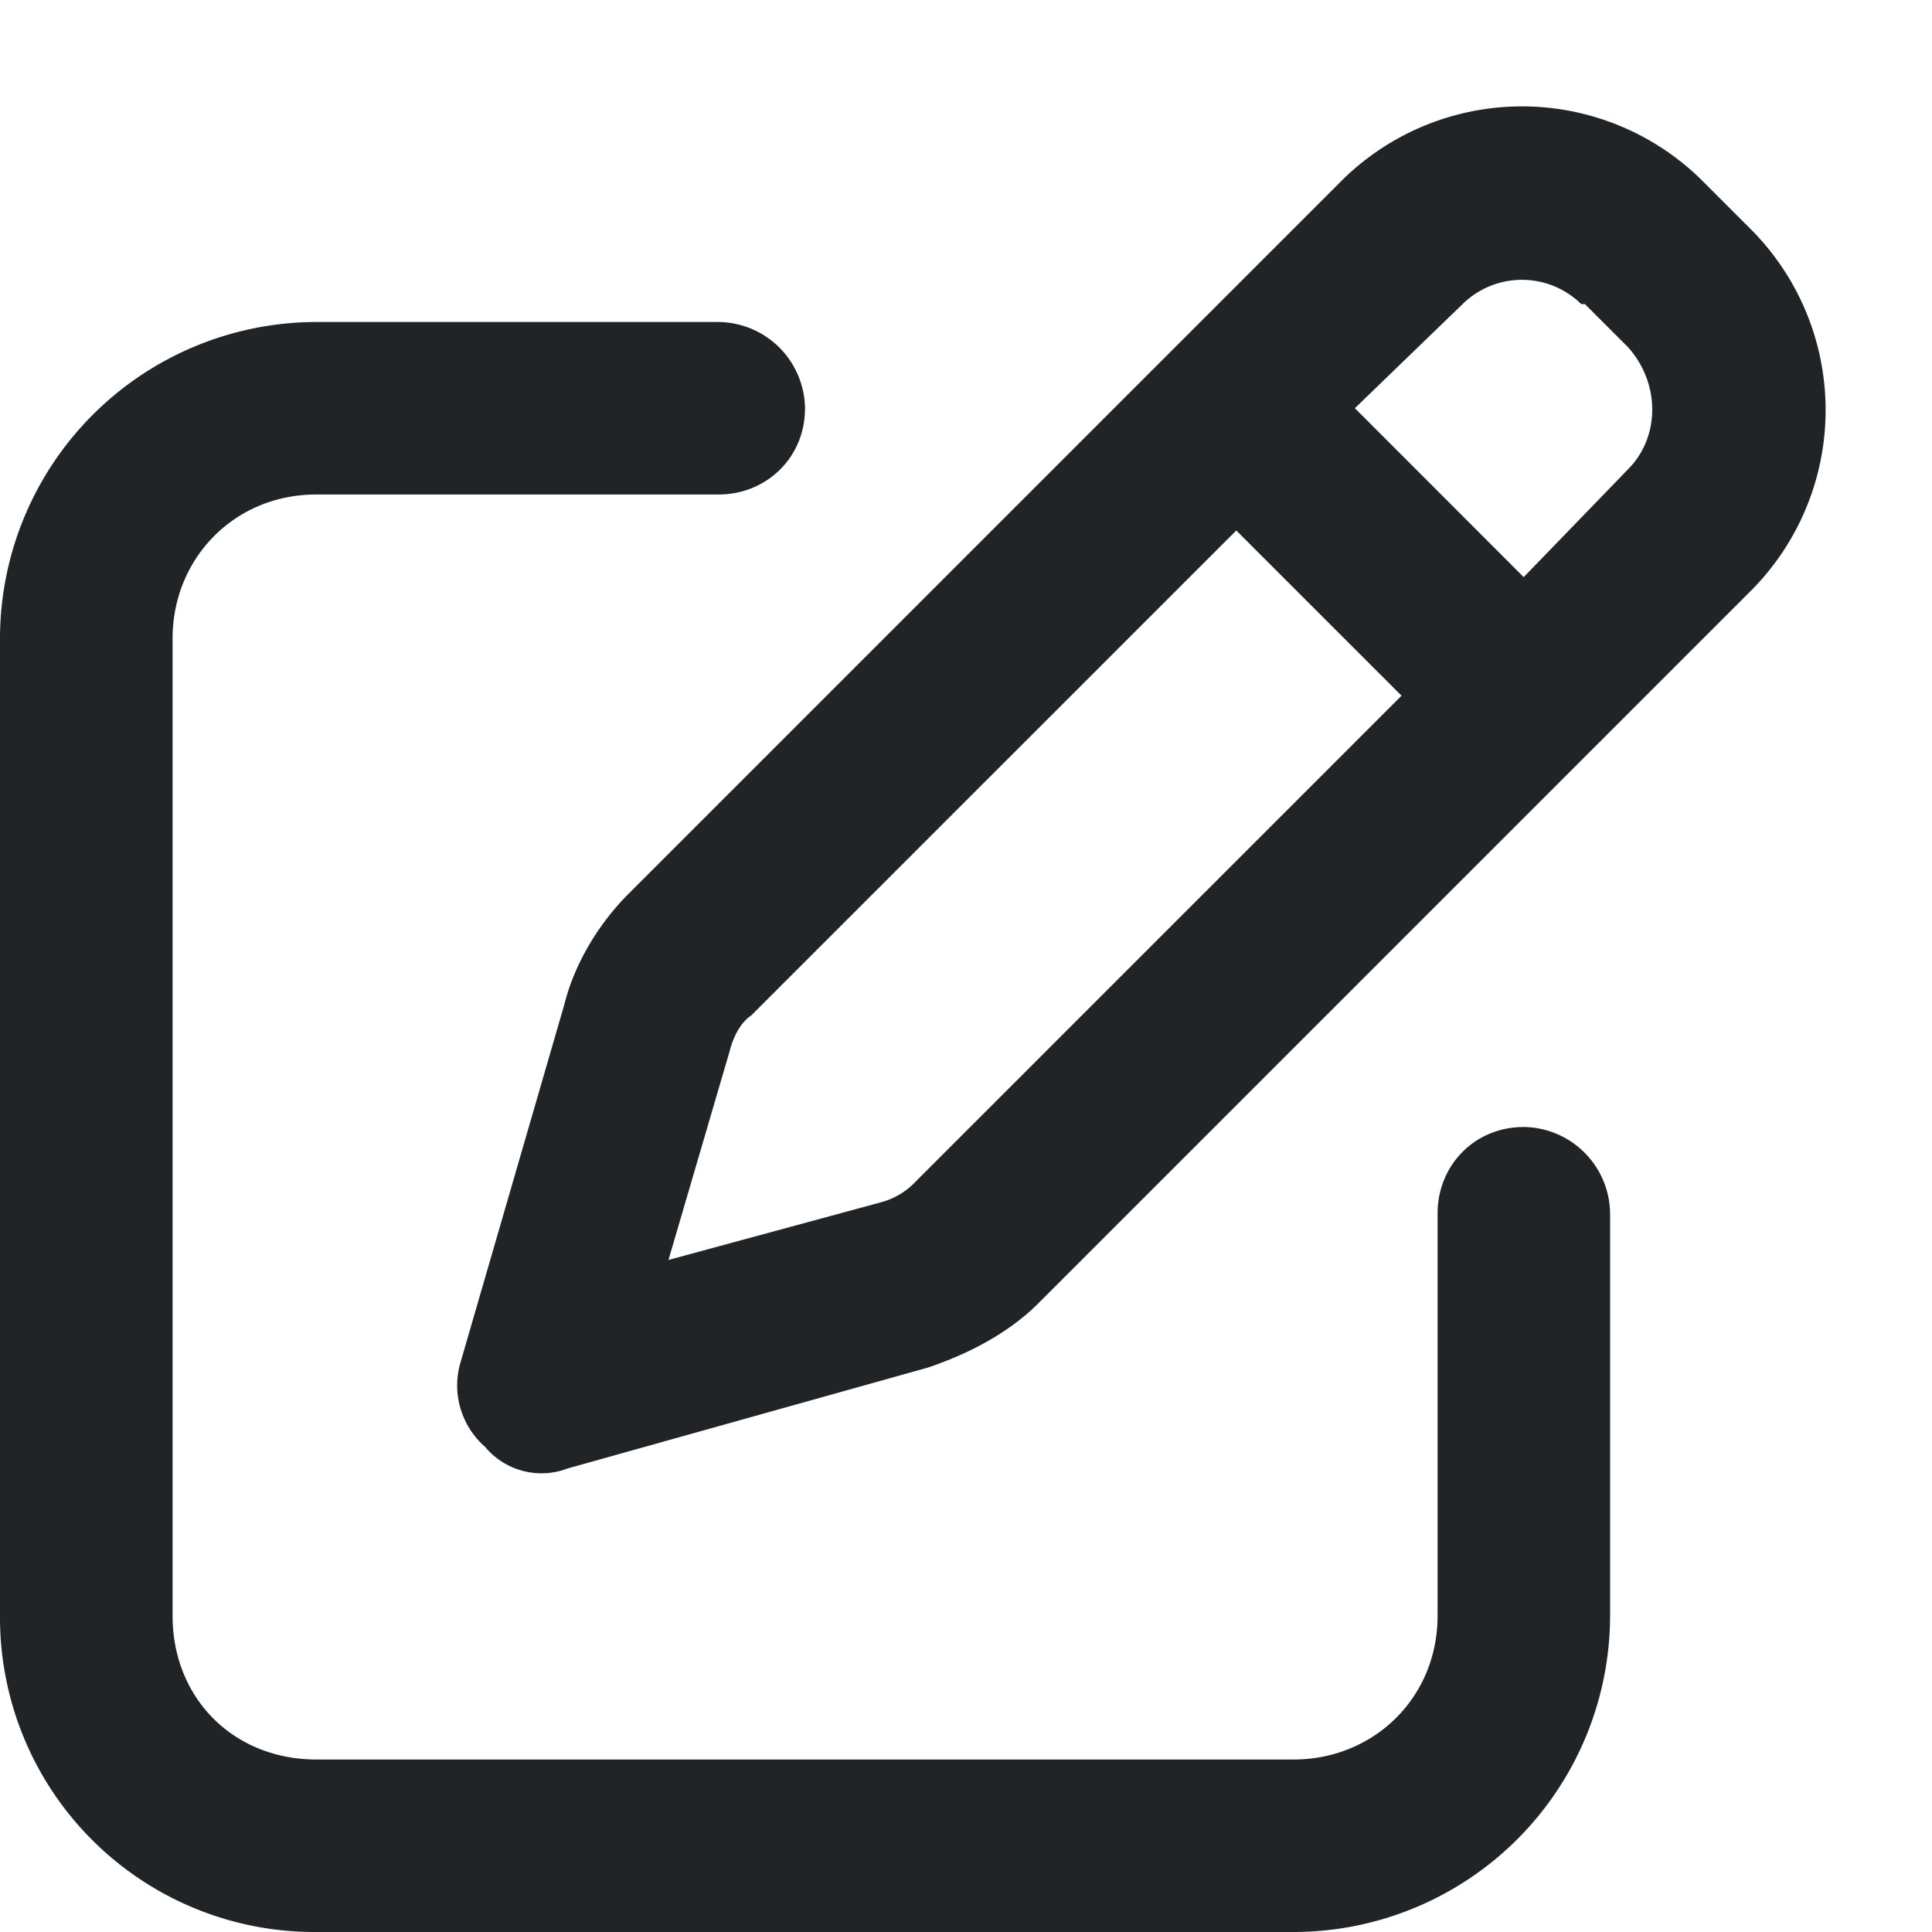 <svg xmlns="http://www.w3.org/2000/svg" width="21" height="21" fill="none"><path fill="#212427" d="M17.227 3.305h-.04a.92.92 0 0 0-1.289 0l-1.171 1.132 1.835 1.836 1.133-1.171c.352-.352.352-.938 0-1.329l-.468-.468Zm-9.063 7.734c-.117.078-.195.234-.234.39l-.664 2.266 2.304-.625a.81.81 0 0 0 .39-.234l5.274-5.274-1.796-1.796-5.274 5.273Zm6.406-9.062a2.782 2.782 0 0 1 3.946 0l.507.507a2.782 2.782 0 0 1 0 3.946l-7.734 7.734c-.312.313-.742.547-1.21.703l-3.907 1.094a.797.797 0 0 1-.899-.234.886.886 0 0 1-.273-.899l1.133-3.906c.117-.469.39-.899.703-1.211l7.734-7.734ZM3.437 3.5h4.376a.95.95 0 0 1 .937.938c0 .546-.43.937-.938.937H3.438c-.898 0-1.562.703-1.562 1.563v10.625c0 .898.664 1.562 1.563 1.562h10.624c.86 0 1.563-.664 1.563-1.563v-4.375c0-.507.39-.937.938-.937a.95.95 0 0 1 .937.938v4.374A3.443 3.443 0 0 1 14.062 21H3.438A3.418 3.418 0 0 1 0 17.562V6.938A3.443 3.443 0 0 1 3.438 3.5Z"/></svg>